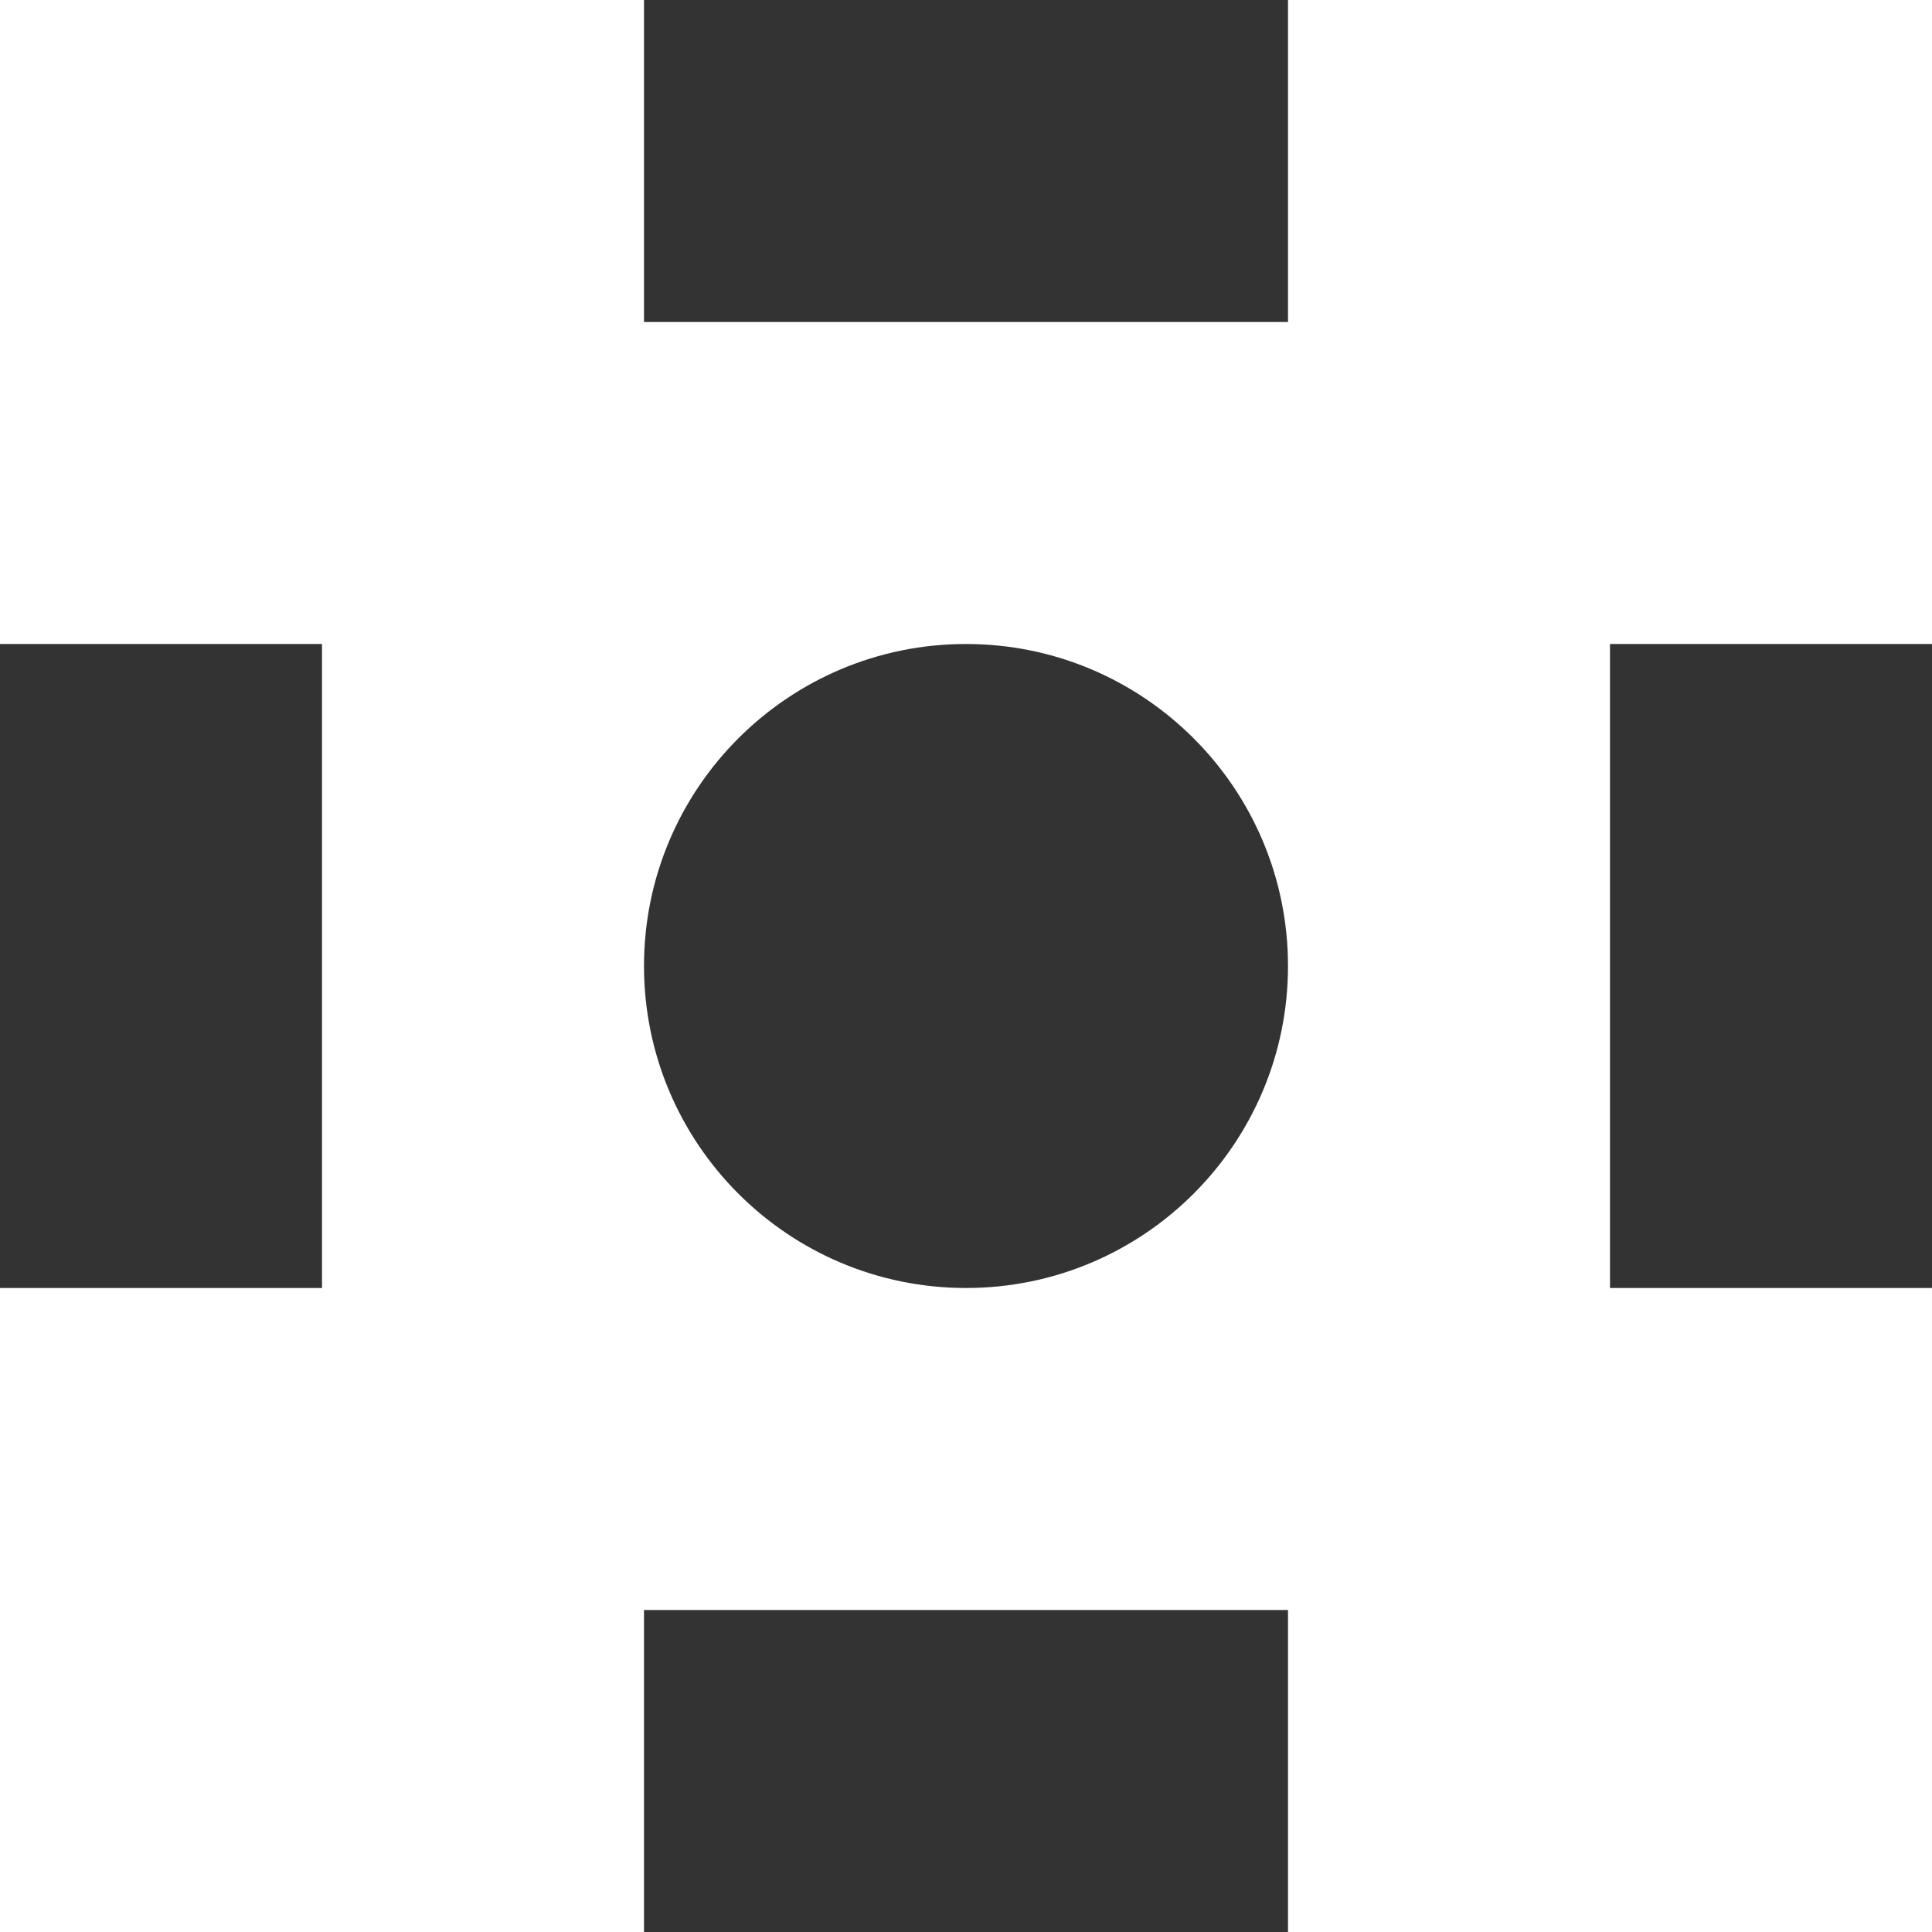 <?xml version="1.0" encoding="UTF-8"?><svg id="Laag_2" xmlns="http://www.w3.org/2000/svg" viewBox="0 0 30 30"><rect x="0" y="0" width="30" height="30" fill="#333333" stroke="none"/><g id="Design"><path d="M30,10V0h-10V5H10V0H0V10H5v10H0v10H10v-5h10v5h10v-10h-5V10h5Zm-15,10c-2.76,0-5-2.24-5-5s2.24-5,5-5,5,2.24,5,5-2.24,5-5,5Z" fill="#fff"/></g></svg>
